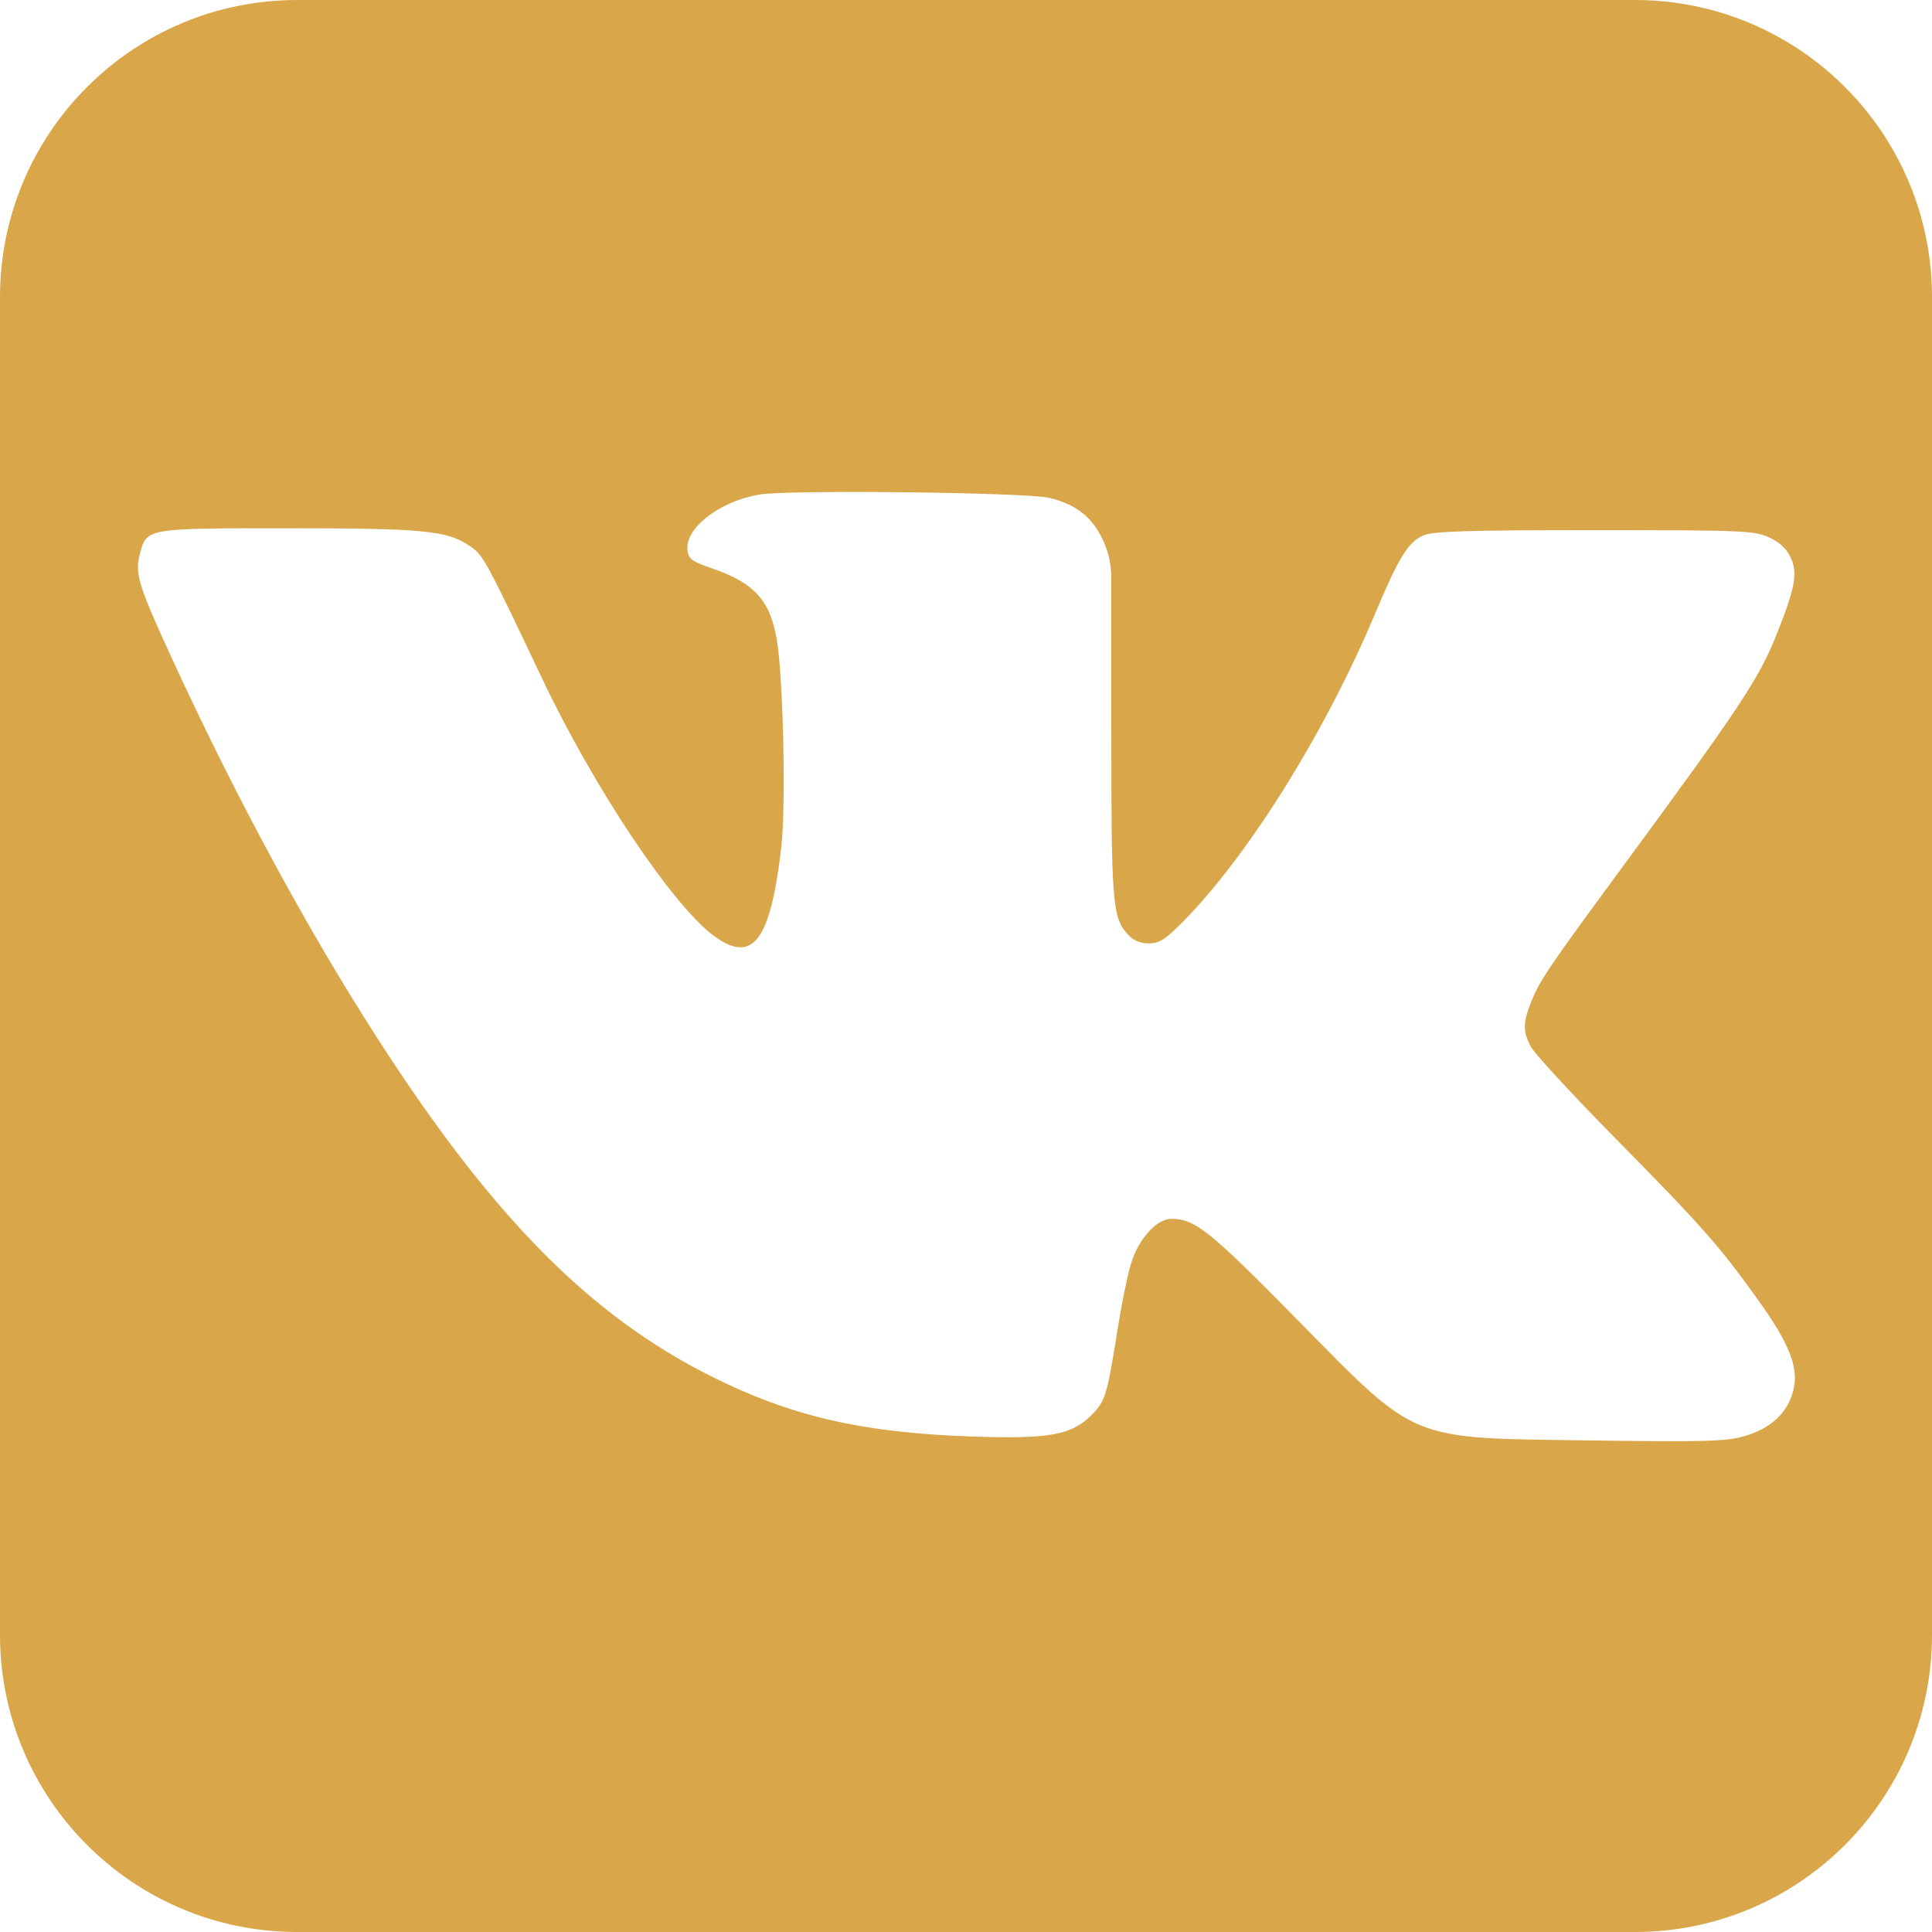 <svg width="30" height="30" viewBox="0 0 30 30" fill="none" xmlns="http://www.w3.org/2000/svg">
<path fill-rule="evenodd" clip-rule="evenodd" d="M0 15V25.385C0 27.934 2.066 30 4.615 30H15H25.385C27.934 30 30 27.934 30 25.385V15V4.615C30 2.066 27.934 0 25.385 0H15H4.615C2.066 0 0 2.066 0 4.615V15ZM16.301 7.732C16.701 7.833 16.943 8.017 17.109 8.35C17.206 8.542 17.256 8.755 17.256 8.97V11.279C17.256 14.05 17.272 14.252 17.521 14.519C17.599 14.603 17.711 14.649 17.839 14.649C18.002 14.649 18.095 14.589 18.369 14.312C19.397 13.269 20.587 11.358 21.366 9.497C21.718 8.659 21.872 8.411 22.102 8.314C22.256 8.249 22.789 8.232 24.758 8.232C27.041 8.232 27.238 8.24 27.465 8.342C27.63 8.417 27.74 8.518 27.805 8.656C27.918 8.895 27.877 9.123 27.59 9.844C27.311 10.543 27.026 10.973 25.14 13.535C24.032 15.041 23.907 15.227 23.77 15.572C23.648 15.884 23.647 16.011 23.767 16.248C23.819 16.351 24.407 16.989 25.074 17.666C26.428 19.04 26.695 19.341 27.299 20.185C27.808 20.896 27.945 21.266 27.836 21.63C27.738 21.957 27.482 22.186 27.087 22.301C26.809 22.382 26.476 22.391 24.705 22.367C21.838 22.328 22.029 22.407 20.127 20.474C18.78 19.106 18.555 18.926 18.189 18.926C17.956 18.926 17.671 19.247 17.558 19.636C17.505 19.817 17.421 20.225 17.37 20.544C17.185 21.698 17.169 21.751 16.941 21.98C16.633 22.287 16.275 22.349 15.059 22.305C13.367 22.244 12.272 21.988 11.029 21.364C9.156 20.423 7.644 18.892 5.868 16.134C4.775 14.438 3.662 12.381 2.67 10.225C2.146 9.085 2.091 8.905 2.172 8.601C2.279 8.2 2.259 8.203 4.458 8.203C6.558 8.203 6.93 8.238 7.276 8.466C7.505 8.618 7.516 8.637 8.423 10.547C9.229 12.245 10.454 14.075 11.094 14.539C11.691 14.972 11.964 14.608 12.132 13.154C12.206 12.509 12.163 10.531 12.062 9.932C11.958 9.321 11.711 9.05 11.053 8.824C10.743 8.718 10.691 8.679 10.675 8.543C10.636 8.201 11.166 7.789 11.784 7.68C12.23 7.602 15.954 7.645 16.301 7.732Z" fill="#D9A74A"/>
</svg>
